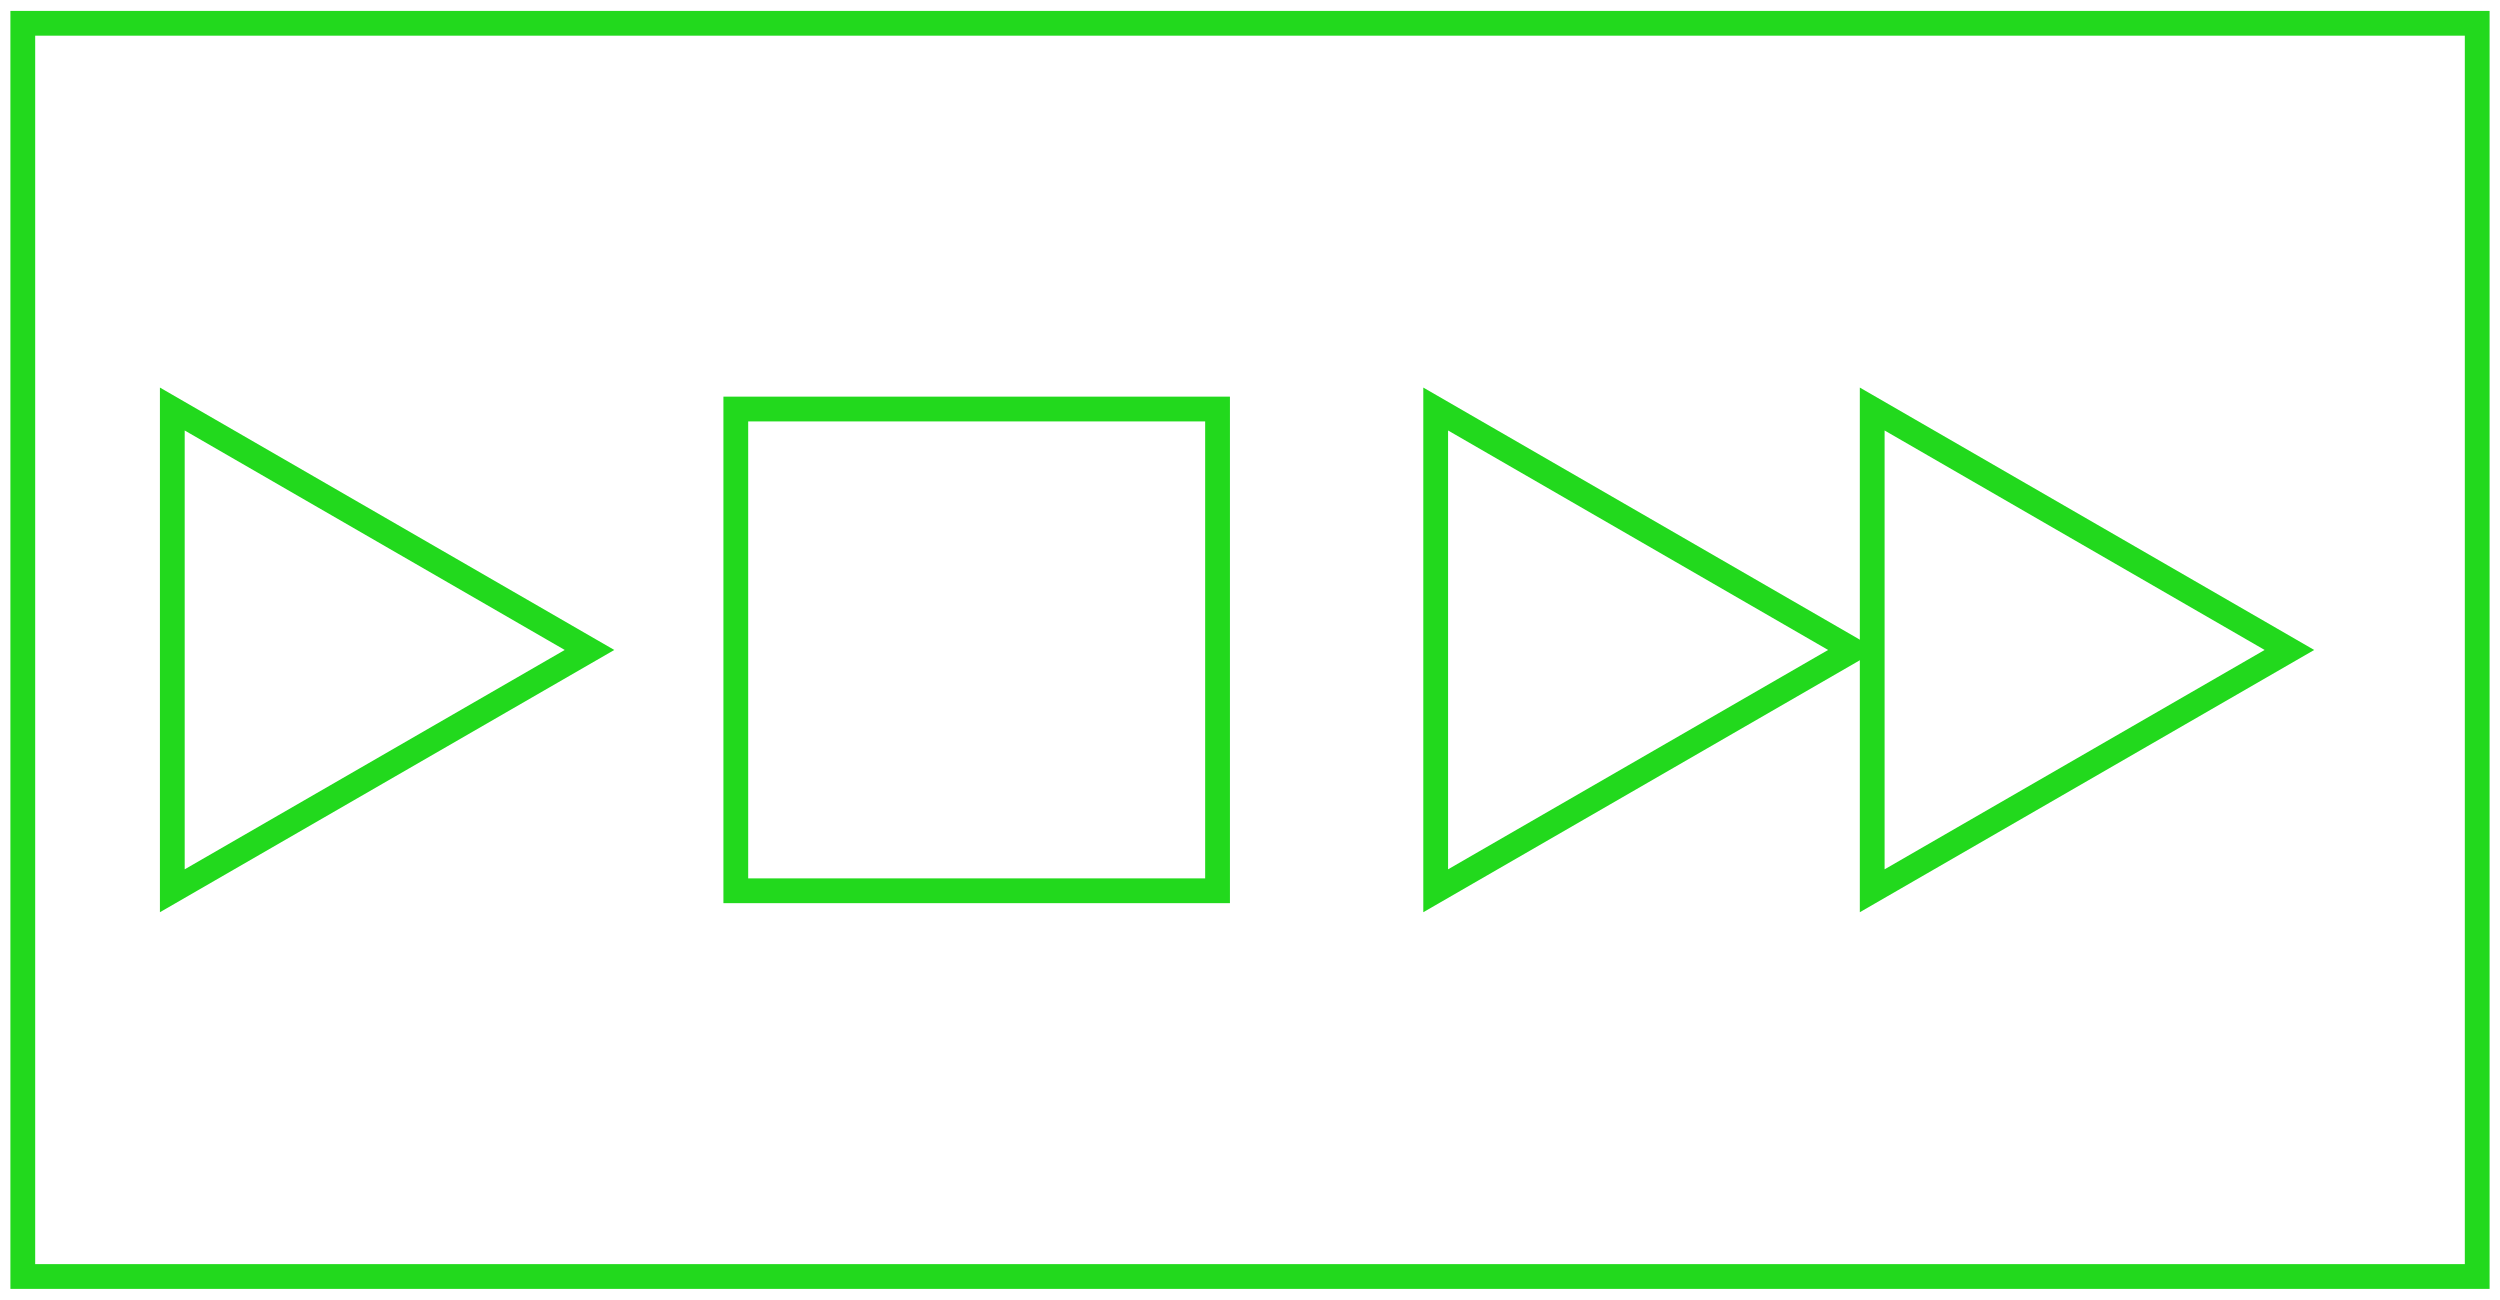 <?xml version="1.0" encoding="UTF-8"?> <svg xmlns="http://www.w3.org/2000/svg" id="Слой_1" data-name="Слой 1" viewBox="0 0 201.82 104.94"> <title>icons</title> <rect x="59.4" y="33.02" width="38.89" height="38.89" style="fill:none;stroke:#22d91d;stroke-miterlimit:10;stroke-width:2px"></rect> <polygon points="47.59 52.47 13.91 33.02 13.91 71.91 47.59 52.47" style="fill:none;stroke:#22d91d;stroke-miterlimit:10;stroke-width:2px"></polygon> <polygon points="149.58 52.47 115.9 33.02 115.9 71.91 149.58 52.47" style="fill:none;stroke:#22d91d;stroke-miterlimit:10;stroke-width:2px"></polygon> <polygon points="184.82 52.47 151.14 33.02 151.14 71.91 184.82 52.47" style="fill:none;stroke:#22d91d;stroke-miterlimit:10;stroke-width:2px"></polygon> <rect x="1.84" y="1.88" width="198.14" height="101.17" style="fill:none;stroke:#22d91d;stroke-miterlimit:10;stroke-width:2px"></rect> </svg> 
